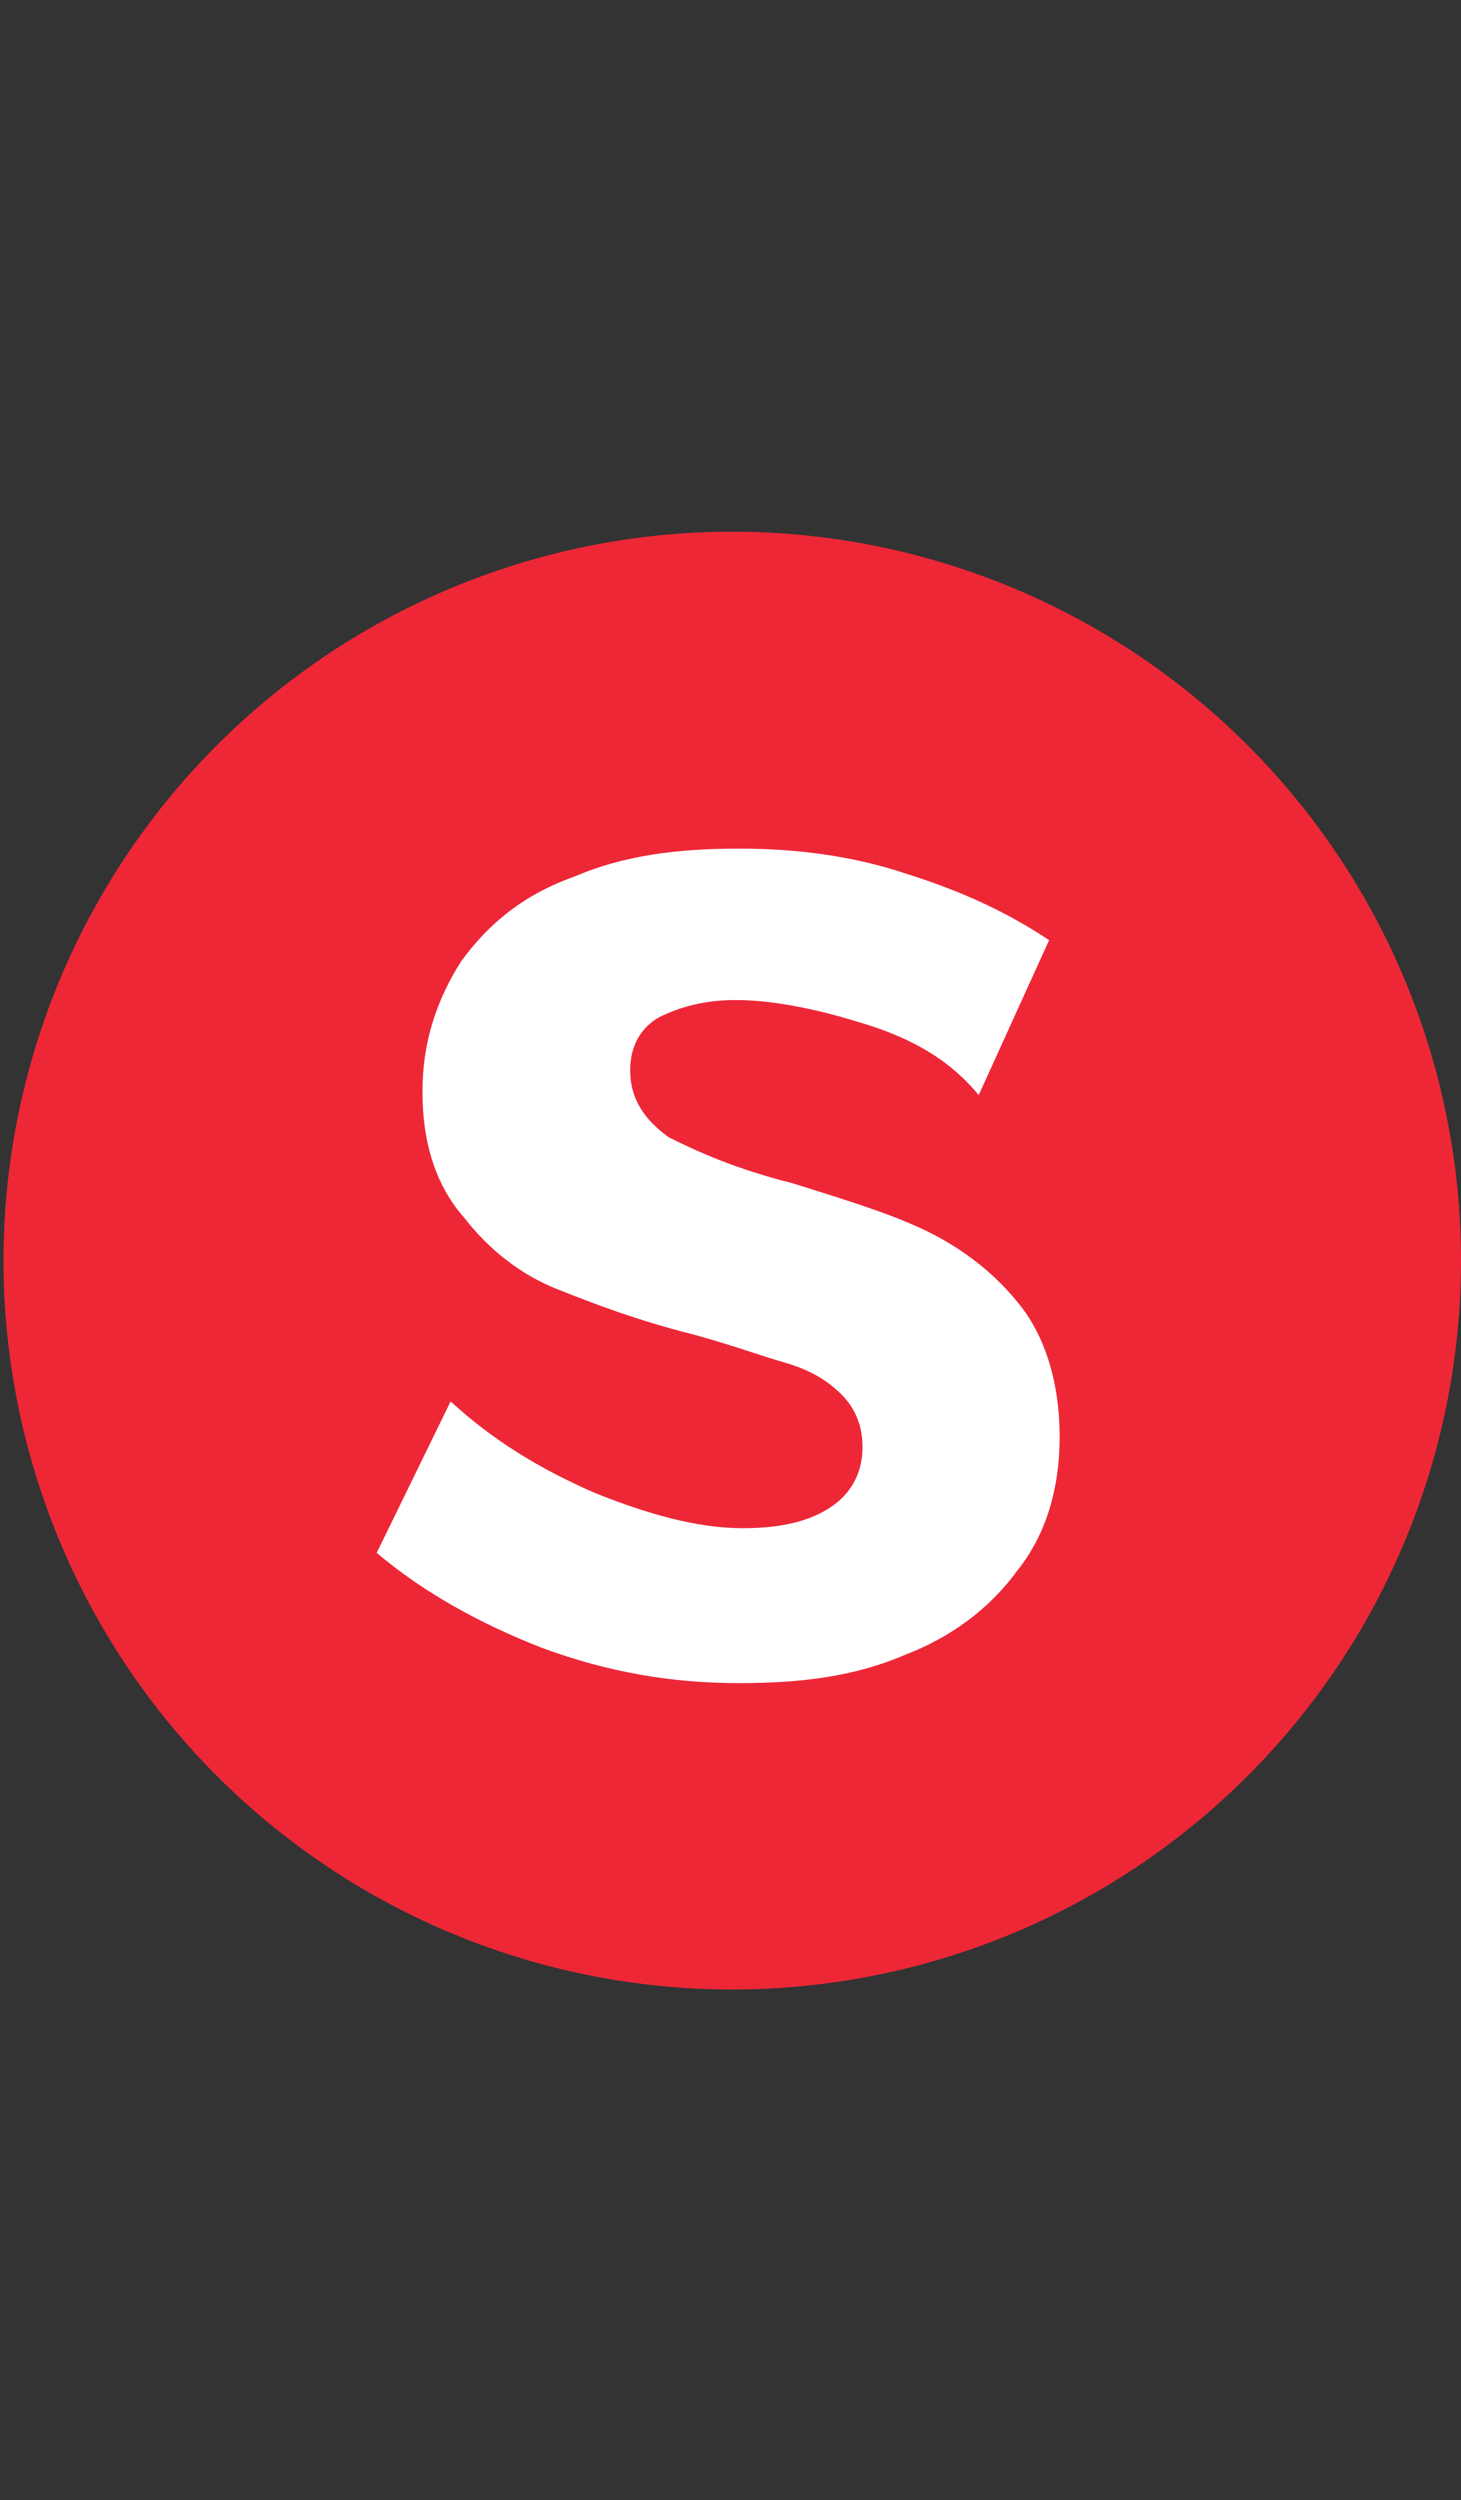 <svg version="1.1" id="sperrmuell" xmlns="http://www.w3.org/2000/svg" width="41.5" height="71" viewBox="0 0 41.5 71">
<rect x="0" y="0" width="41.5" height="71" fill="#333333" stroke="none"/>
<path fill="#EE2737" d="m20.8 35.8m-20.7 0a20.7 20.7 0 1 0 41.4 0 20.7 20.7 0 1 0 -41.4 0"/>
<path fill="#FFFFFF" d="m24.3 29c-1.3-0.4-2.5-0.6-3.4-0.6s-1.6 0.2-2.2 0.5c-0.5 0.3-0.8 0.8-0.8 1.5 0 0.8 0.4 1.4 1.1 1.9 0.8 0.4 1.9 0.9 3.5 1.3 1.6 0.5 2.9 0.9 3.9 1.4s1.9 1.2 2.6 2.1 1.1 2.2 1.1 3.7-0.4 2.8-1.2 3.8c-0.8 1.1-1.9 1.9-3.2 2.4-1.4 0.6-2.9 0.8-4.7 0.8-1.9 0-3.7-0.3-5.6-1-1.8-0.7-3.4-1.6-4.7-2.7l2.1-4.3c1.2 1.1 2.5 1.9 4.1 2.6 1.5 0.6 2.9 1 4.2 1 1.1 0 1.9-0.2 2.5-0.6s0.9-1 0.9-1.7c0-0.6-0.2-1.1-0.6-1.5s-0.9-0.7-1.6-0.9-1.5-0.5-2.6-0.8c-1.6-0.4-2.9-0.9-3.9-1.3s-1.9-1.1-2.6-2c-0.8-0.9-1.2-2.1-1.2-3.6 0-1.4 0.4-2.6 1.1-3.7 0.8-1.1 1.8-1.9 3.2-2.4 1.4-0.6 2.9-0.8 4.7-0.8 1.6 0 3.2 0.2 4.7 0.7 1.6 0.5 2.9 1.1 4.1 1.9l-2 4.4c-0.9-1.1-2.1-1.7-3.5-2.1z"/>
</svg>